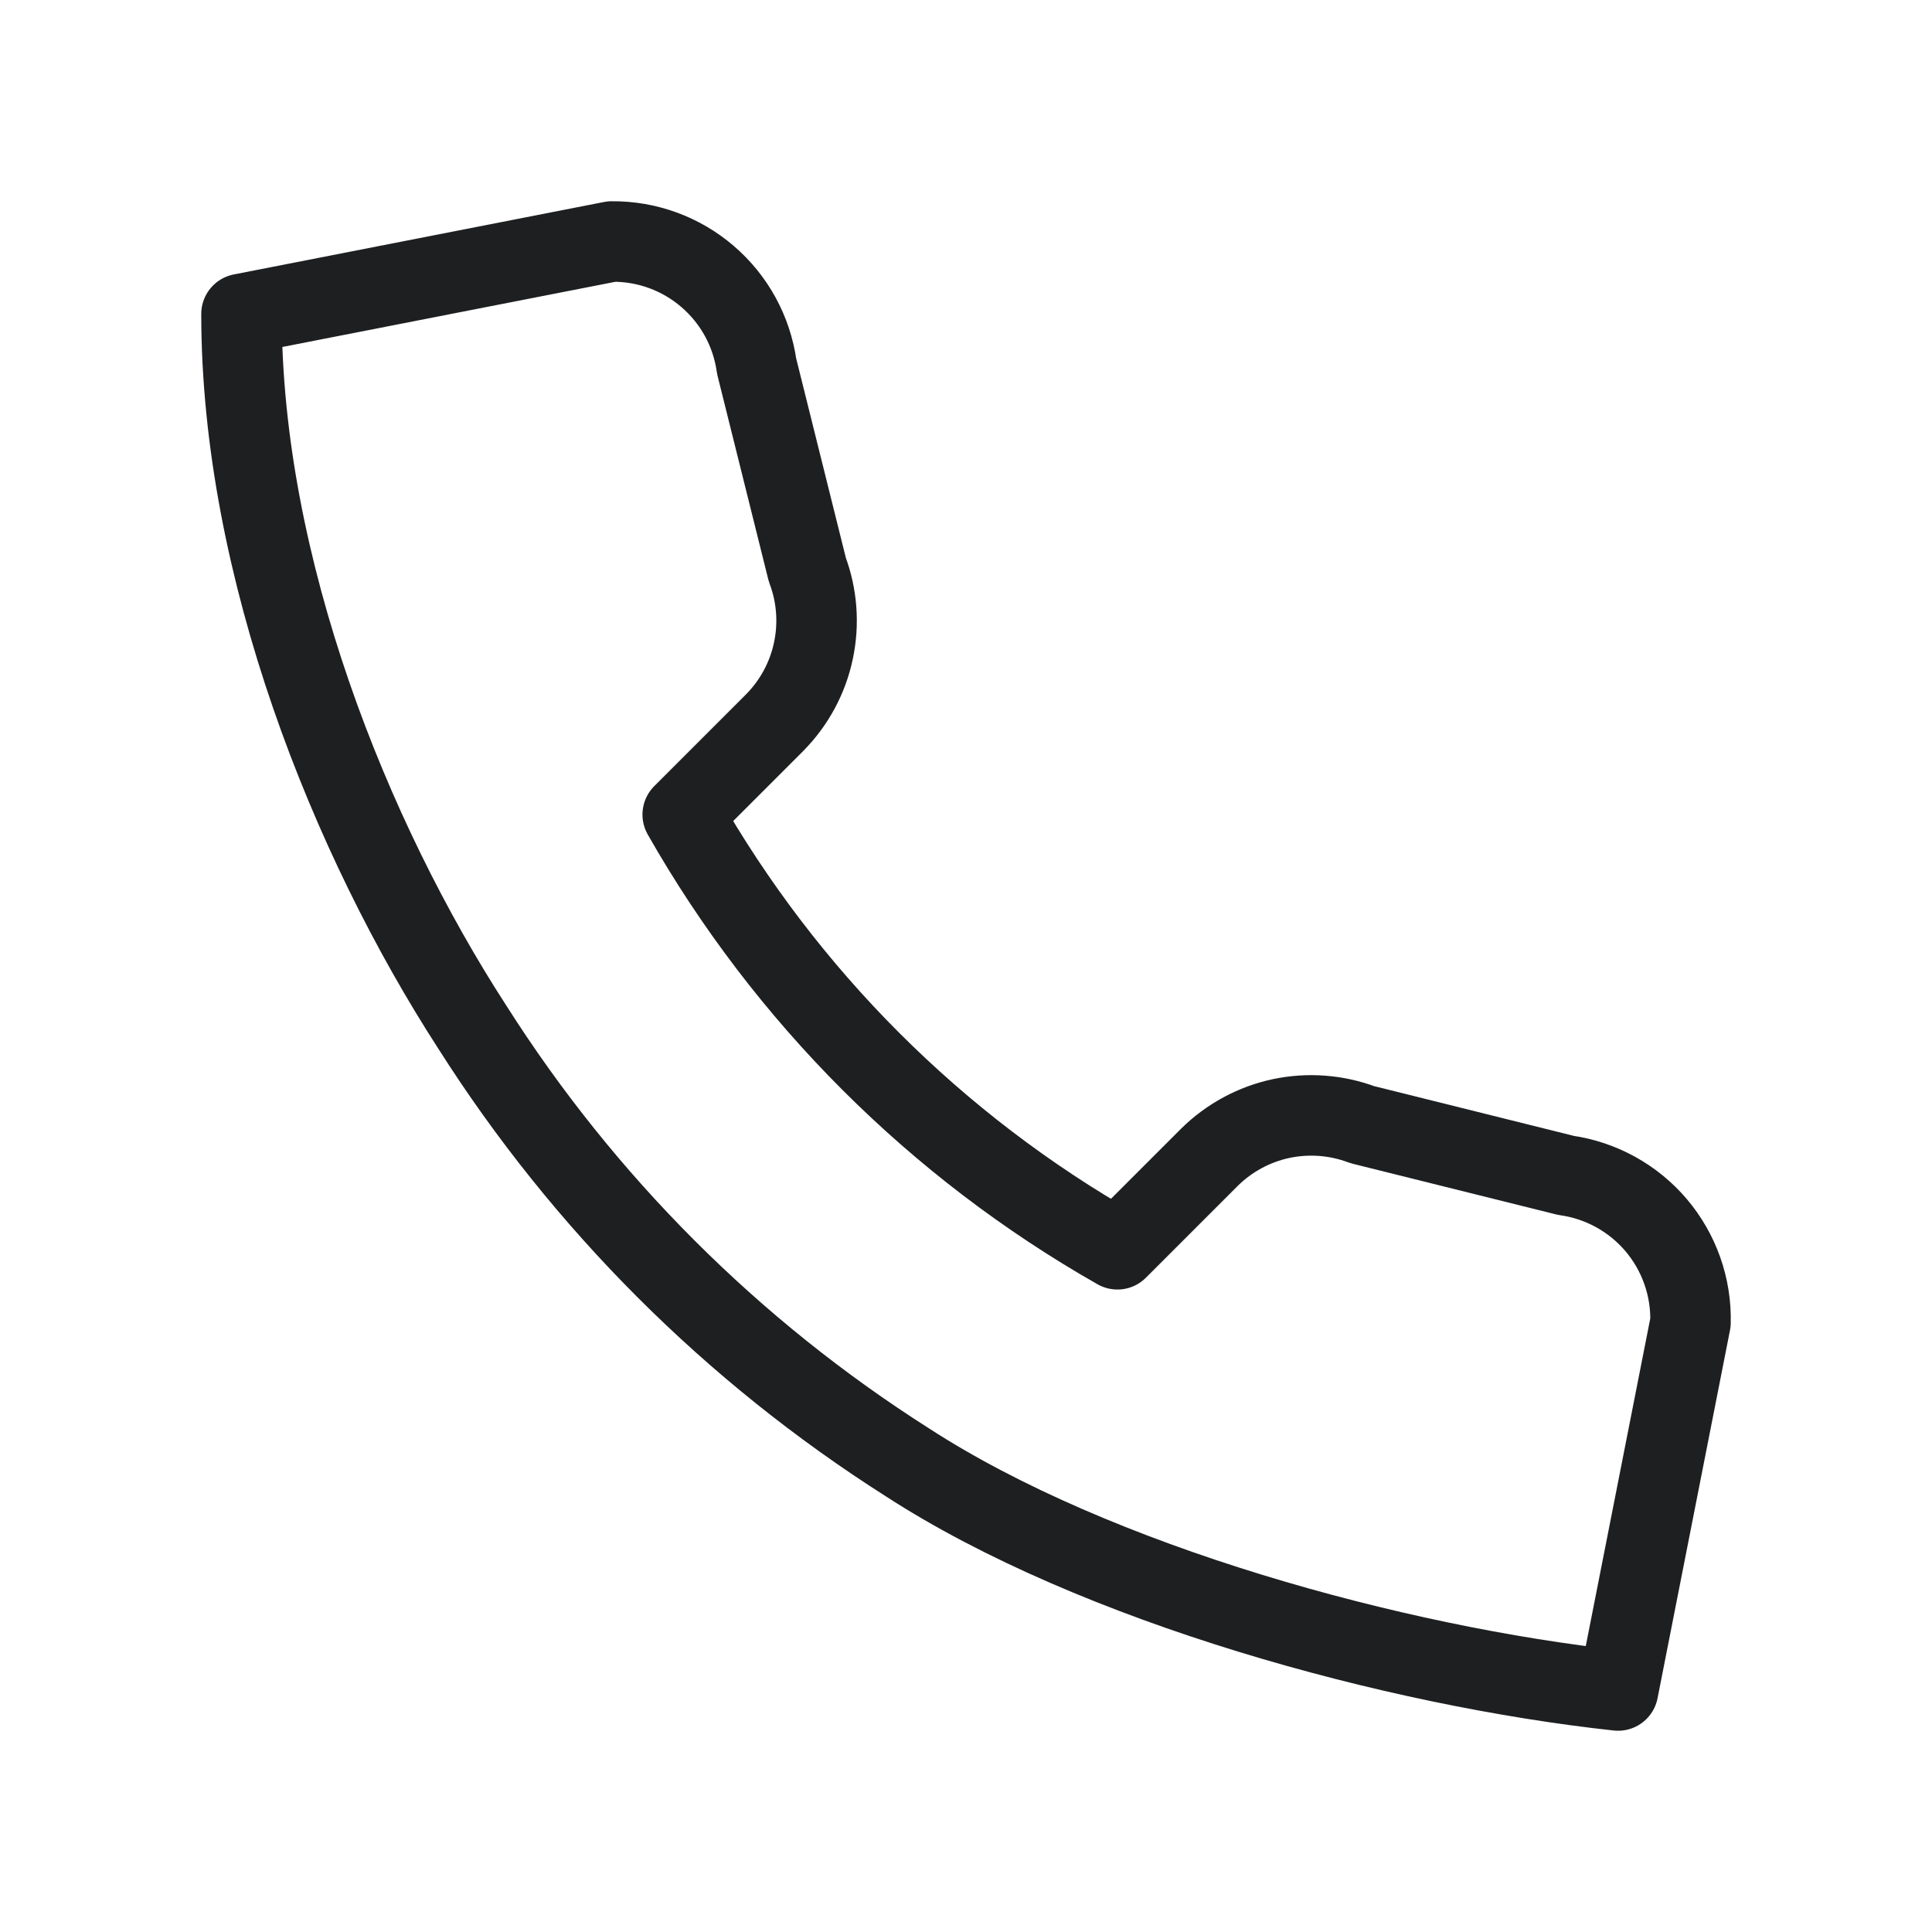 <svg width="24" height="24" viewBox="0 0 24 24" fill="none" xmlns="http://www.w3.org/2000/svg">
<path d="M20.1 21L21 16.428C21.011 15.987 20.859 15.557 20.574 15.22C20.288 14.883 19.889 14.663 19.452 14.601L16.923 13.971C16.601 13.85 16.251 13.824 15.914 13.895C15.578 13.967 15.269 14.134 15.024 14.376L13.881 15.519C11.628 14.238 9.762 12.372 8.481 10.119L9.624 8.976C9.866 8.731 10.033 8.422 10.104 8.086C10.176 7.749 10.15 7.399 10.029 7.077L9.399 4.548C9.338 4.115 9.122 3.72 8.79 3.435C8.459 3.15 8.036 2.996 7.599 3L3 3.9C3 7.05 4.35 10.417 5.871 12.765C7.253 14.94 9.096 16.783 11.271 18.165C13.608 19.681 17.331 20.699 20.1 21Z" stroke="#1E1F20" stroke-linecap="round" stroke-linejoin="round"/>
</svg>

